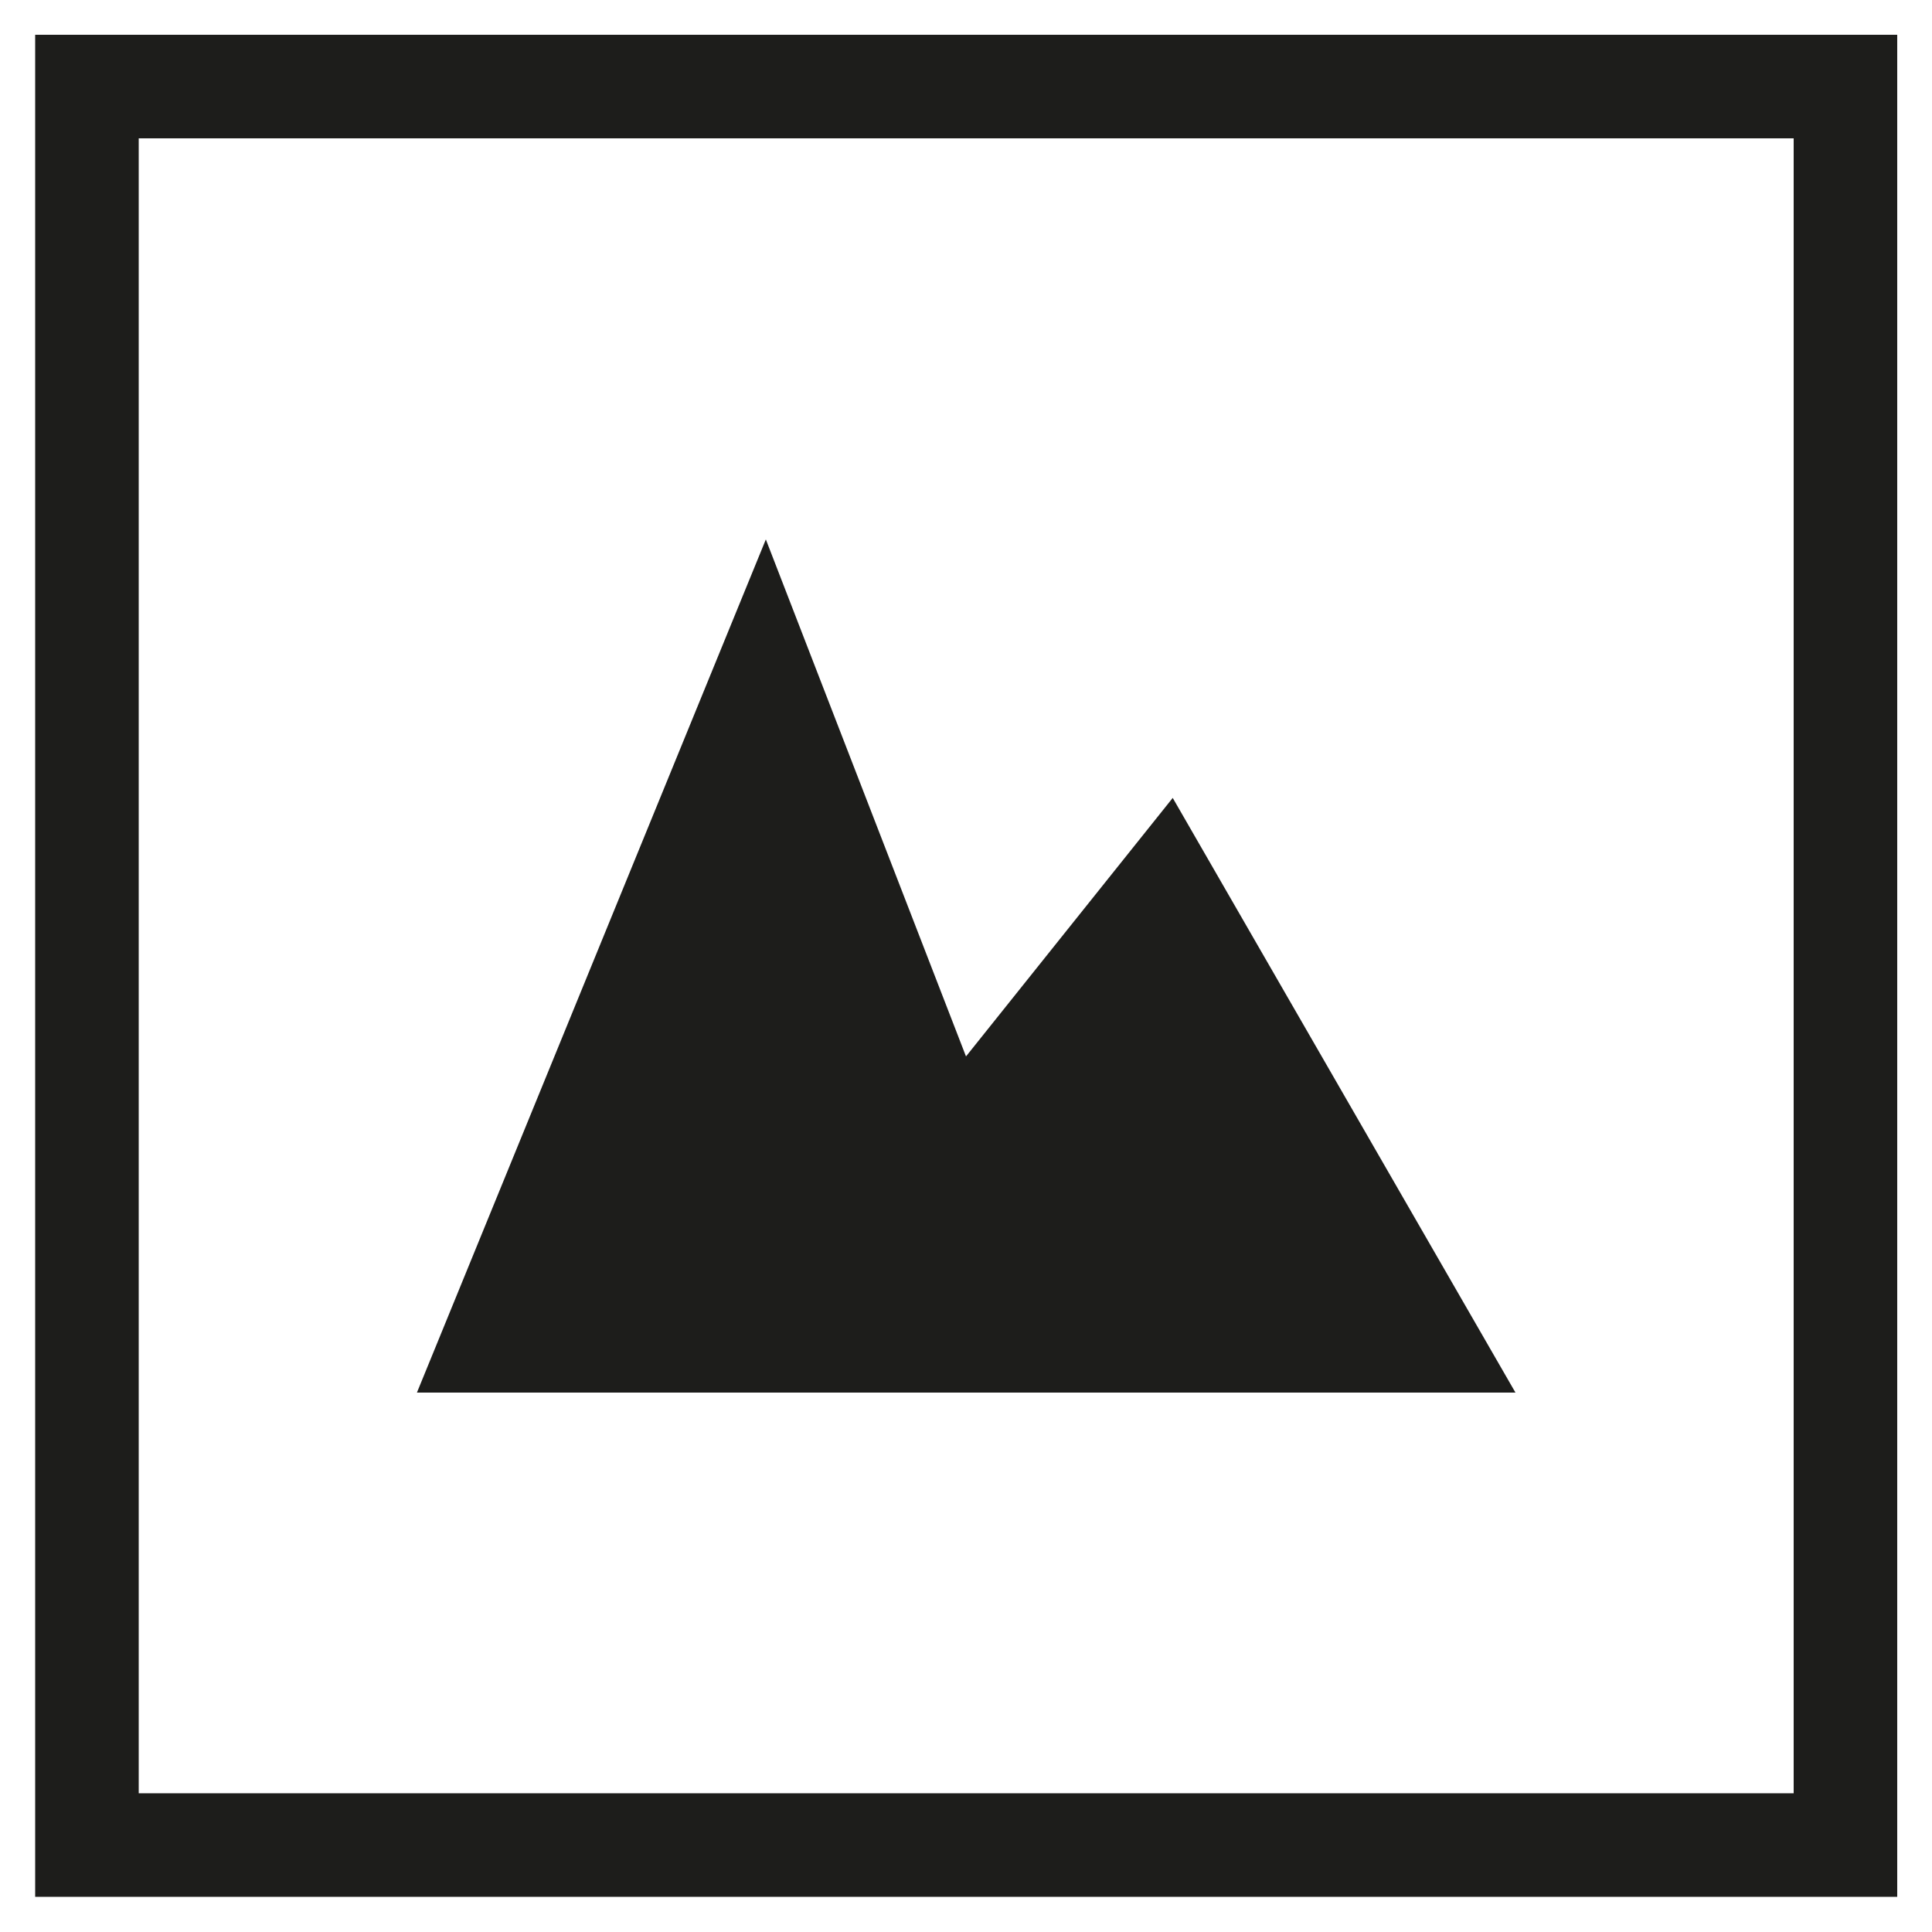 <svg id="Capa_1" data-name="Capa 1" xmlns="http://www.w3.org/2000/svg" width="50" height="50" viewBox="0 0 50 50"><defs><style>.cls-1{fill:none;stroke:#1d1d1b;stroke-miterlimit:3.86;stroke-width:2.68px;}.cls-2{fill:#1d1d1b;fill-rule:evenodd;}</style></defs><rect class="cls-1" x="2.25" y="2.24" width="45.51" height="45.51"/><polygon class="cls-2" points="10.79 36.04 19.82 13.96 25 27.34 30.35 20.65 39.22 36.04 10.79 36.04"/></svg>